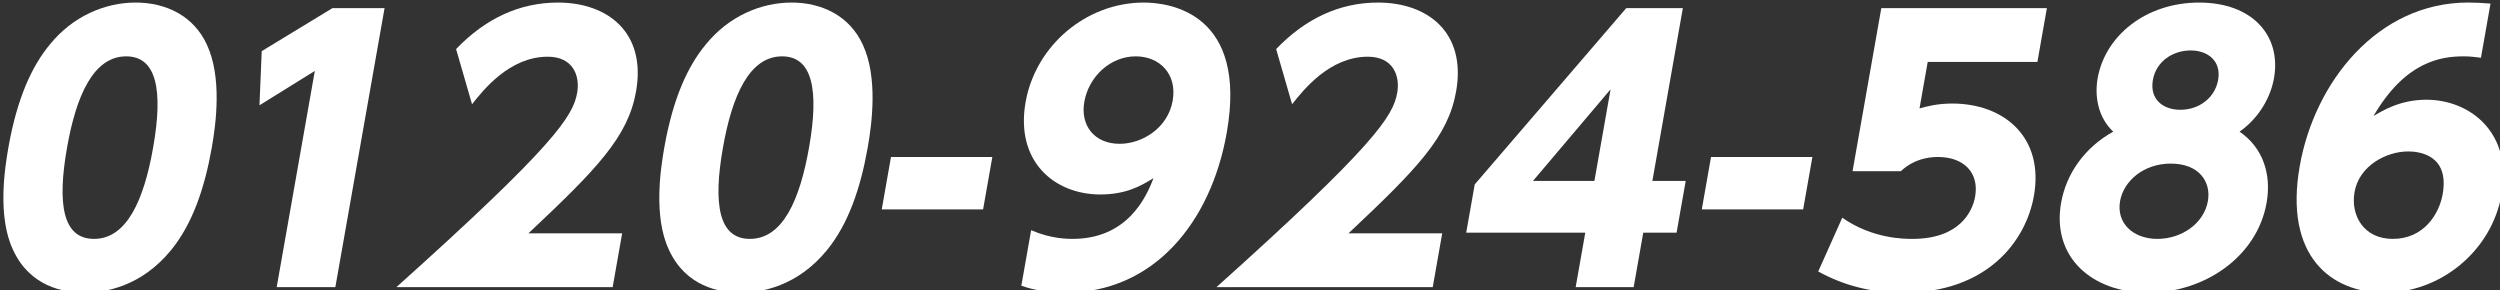<?xml version="1.0" encoding="utf-8"?>
<!-- Generator: Adobe Illustrator 16.0.3, SVG Export Plug-In . SVG Version: 6.00 Build 0)  -->
<!DOCTYPE svg PUBLIC "-//W3C//DTD SVG 1.1//EN" "http://www.w3.org/Graphics/SVG/1.1/DTD/svg11.dtd">
<svg version="1.1" id="レイヤー_1" xmlns="http://www.w3.org/2000/svg" xmlns:xlink="http://www.w3.org/1999/xlink" x="0px"
	 y="0px" width="260.231px" height="30.2px" viewBox="0 0 260.231 30.2" enable-background="new 0 0 260.231 30.2"
	 xml:space="preserve">
<rect x="0" y="0" width="260.231" height="30.2" fill="#333333" stroke="none"/>
<g>
	<path fill="#FFFFFF" d="M1.348,25.987c-1.629-3.468-0.852-8.489-0.476-10.621c0.905-5.129,2.43-8.453,4.313-10.729
		c2.401-2.963,5.757-4.371,8.937-4.371c3.144,0,6.045,1.373,7.425,4.407c1.569,3.396,0.945,8.164,0.499,10.692
		c-0.745,4.227-2.016,7.947-4.228,10.657c-3.09,3.793-6.854,4.443-9.022,4.443C6.592,30.466,3.093,29.816,1.348,25.987z
		 M15.939,15.366c1.039-5.888,0.411-9.5-2.805-9.5c-3.433,0-5.213,4.154-6.156,9.5c-1.038,5.889-0.446,9.501,2.806,9.501
		C13.216,24.867,14.984,20.785,15.939,15.366z"/>
	<path fill="#FFFFFF" d="M34.61,0.844h5.42l-5.122,29.044h-6.106l3.969-22.506l-5.762,3.577l0.235-5.637L34.61,0.844z"/>
	<path fill="#FFFFFF" d="M64.761,24.29l-0.987,5.599H41.263c16.48-14.774,18.389-17.81,18.815-20.229
		c0.312-1.771-0.422-3.758-3.06-3.758c-3.975,0-6.718,3.469-7.882,4.949l-1.661-5.744c3.054-3.178,6.599-4.84,10.609-4.84
		c5.167,0,9.208,3.106,8.125,9.248c-0.834,4.732-4.058,8.056-11.205,14.775H64.761z"/>
	<path fill="#FFFFFF" d="M69.623,25.987c-1.629-3.468-0.852-8.489-0.476-10.621c0.905-5.129,2.43-8.453,4.313-10.729
		c2.401-2.963,5.757-4.371,8.937-4.371c3.144,0,6.045,1.373,7.425,4.407c1.569,3.396,0.945,8.164,0.499,10.692
		c-0.745,4.227-2.016,7.947-4.228,10.657c-3.09,3.793-6.854,4.443-9.022,4.443C74.867,30.466,71.369,29.816,69.623,25.987z
		 M84.214,15.366c1.039-5.888,0.411-9.5-2.805-9.5c-3.433,0-5.213,4.154-6.156,9.5c-1.038,5.889-0.446,9.501,2.806,9.501
		C81.492,24.867,83.259,20.785,84.214,15.366z"/>
	<path fill="#FFFFFF" d="M103.295,16.341l-0.962,5.455h-10.55l0.962-5.455H103.295z"/>
	<path fill="#FFFFFF" d="M107.333,23.963c2.081,0.903,3.815,0.903,4.321,0.903c5.673,0,7.659-4.299,8.413-6.321
		c-1.296,0.795-2.829,1.697-5.539,1.697c-4.77,0-8.861-3.432-7.772-9.609c1.039-5.888,6.309-10.367,12.307-10.367
		c2.782,0,10.817,1.156,8.632,13.547c-1.649,9.355-7.598,16.653-16.812,16.653c-2.421,0-3.921-0.506-4.57-0.723L107.333,23.963z
		 M116.543,14.969c2.385,0,5.026-1.662,5.523-4.48c0.49-2.781-1.353-4.623-3.846-4.623c-2.638,0-4.886,2.095-5.351,4.732
		C112.43,13.09,113.942,14.969,116.543,14.969z"/>
	<path fill="#FFFFFF" d="M150.123,24.29l-0.987,5.599h-22.511c16.48-14.774,18.389-17.81,18.815-20.229
		c0.312-1.771-0.422-3.758-3.06-3.758c-3.975,0-6.718,3.469-7.882,4.949l-1.661-5.744c3.054-3.178,6.599-4.84,10.609-4.84
		c5.167,0,9.208,3.106,8.125,9.248c-0.834,4.732-4.058,8.056-11.205,14.775H150.123z"/>
	<path fill="#FFFFFF" d="M164.016,29.888l1-5.671h-12.394l0.886-5.021l15.774-18.352h5.89L172,18.834h3.469l-0.949,5.383h-3.469
		l-1,5.671H164.016z M159.57,18.834h6.396l1.682-9.537L159.57,18.834z"/>
	<path fill="#FFFFFF" d="M188.657,16.341l-0.962,5.455h-10.551l0.962-5.455H188.657z"/>
	<path fill="#FFFFFF" d="M212.079,6.444h-11.418l-0.854,4.84c0.797-0.217,1.859-0.506,3.413-0.506c5.384,0,9.572,3.504,8.495,9.609
		c-0.834,4.732-4.885,10.079-13.593,10.079c-3.36,0-6.124-0.723-8.861-2.204l2.505-5.599c3.153,2.203,6.441,2.203,7.308,2.203
		c4.878,0,6.242-2.817,6.522-4.407c0.439-2.492-1.189-4.118-3.863-4.118c-0.434,0-2.313,0-3.875,1.481h-5.022l2.994-16.979h17.235
		L212.079,6.444z"/>
	<path fill="#FFFFFF" d="M235.936,21.11c-0.994,5.636-6.492,9.356-12.345,9.356s-10.039-3.721-9.045-9.356
		c0.529-2.998,2.422-5.744,5.425-7.405c-1.612-1.518-1.946-3.722-1.621-5.563c0.777-4.407,5.001-7.875,10.566-7.875
		c5.528,0,8.573,3.432,7.79,7.875c-0.325,1.842-1.437,4.046-3.583,5.563C235.54,15.366,236.465,18.112,235.936,21.11z
		 M229.825,20.929c0.351-1.987-0.902-3.901-3.865-3.901c-2.854,0-4.914,1.842-5.277,3.901c-0.401,2.276,1.33,3.938,3.895,3.938
		C227.072,24.867,229.412,23.278,229.825,20.929z M230.892,8.322c0.344-1.95-1.048-3.071-2.855-3.071s-3.587,1.084-3.938,3.071
		c-0.363,2.06,1.114,3.106,2.849,3.106C228.971,11.428,230.574,10.127,230.892,8.322z"/>
	<path fill="#FFFFFF" d="M258.249,6.01c-0.638-0.072-1.059-0.145-1.781-0.145c-2.421,0-6.093,0.541-9.406,6.213
		c0.926-0.542,2.756-1.697,5.502-1.697c4.553,0,8.97,3.432,7.842,9.825c-1.057,5.997-6.434,10.26-12.215,10.26
		c-5.456,0-10.473-3.721-8.804-13.186c1.548-8.778,8.131-17.015,17.525-17.015c0.65,0,1.547,0.035,2.33,0.108L258.249,6.01z
		 M250.676,15.763c-2.276,0-5.103,1.481-5.587,4.228c-0.42,2.384,0.911,4.876,3.982,4.876c3.216,0,4.824-2.564,5.193-4.66
		C254.991,16.088,251.76,15.763,250.676,15.763z"/>
</g>
</svg>
